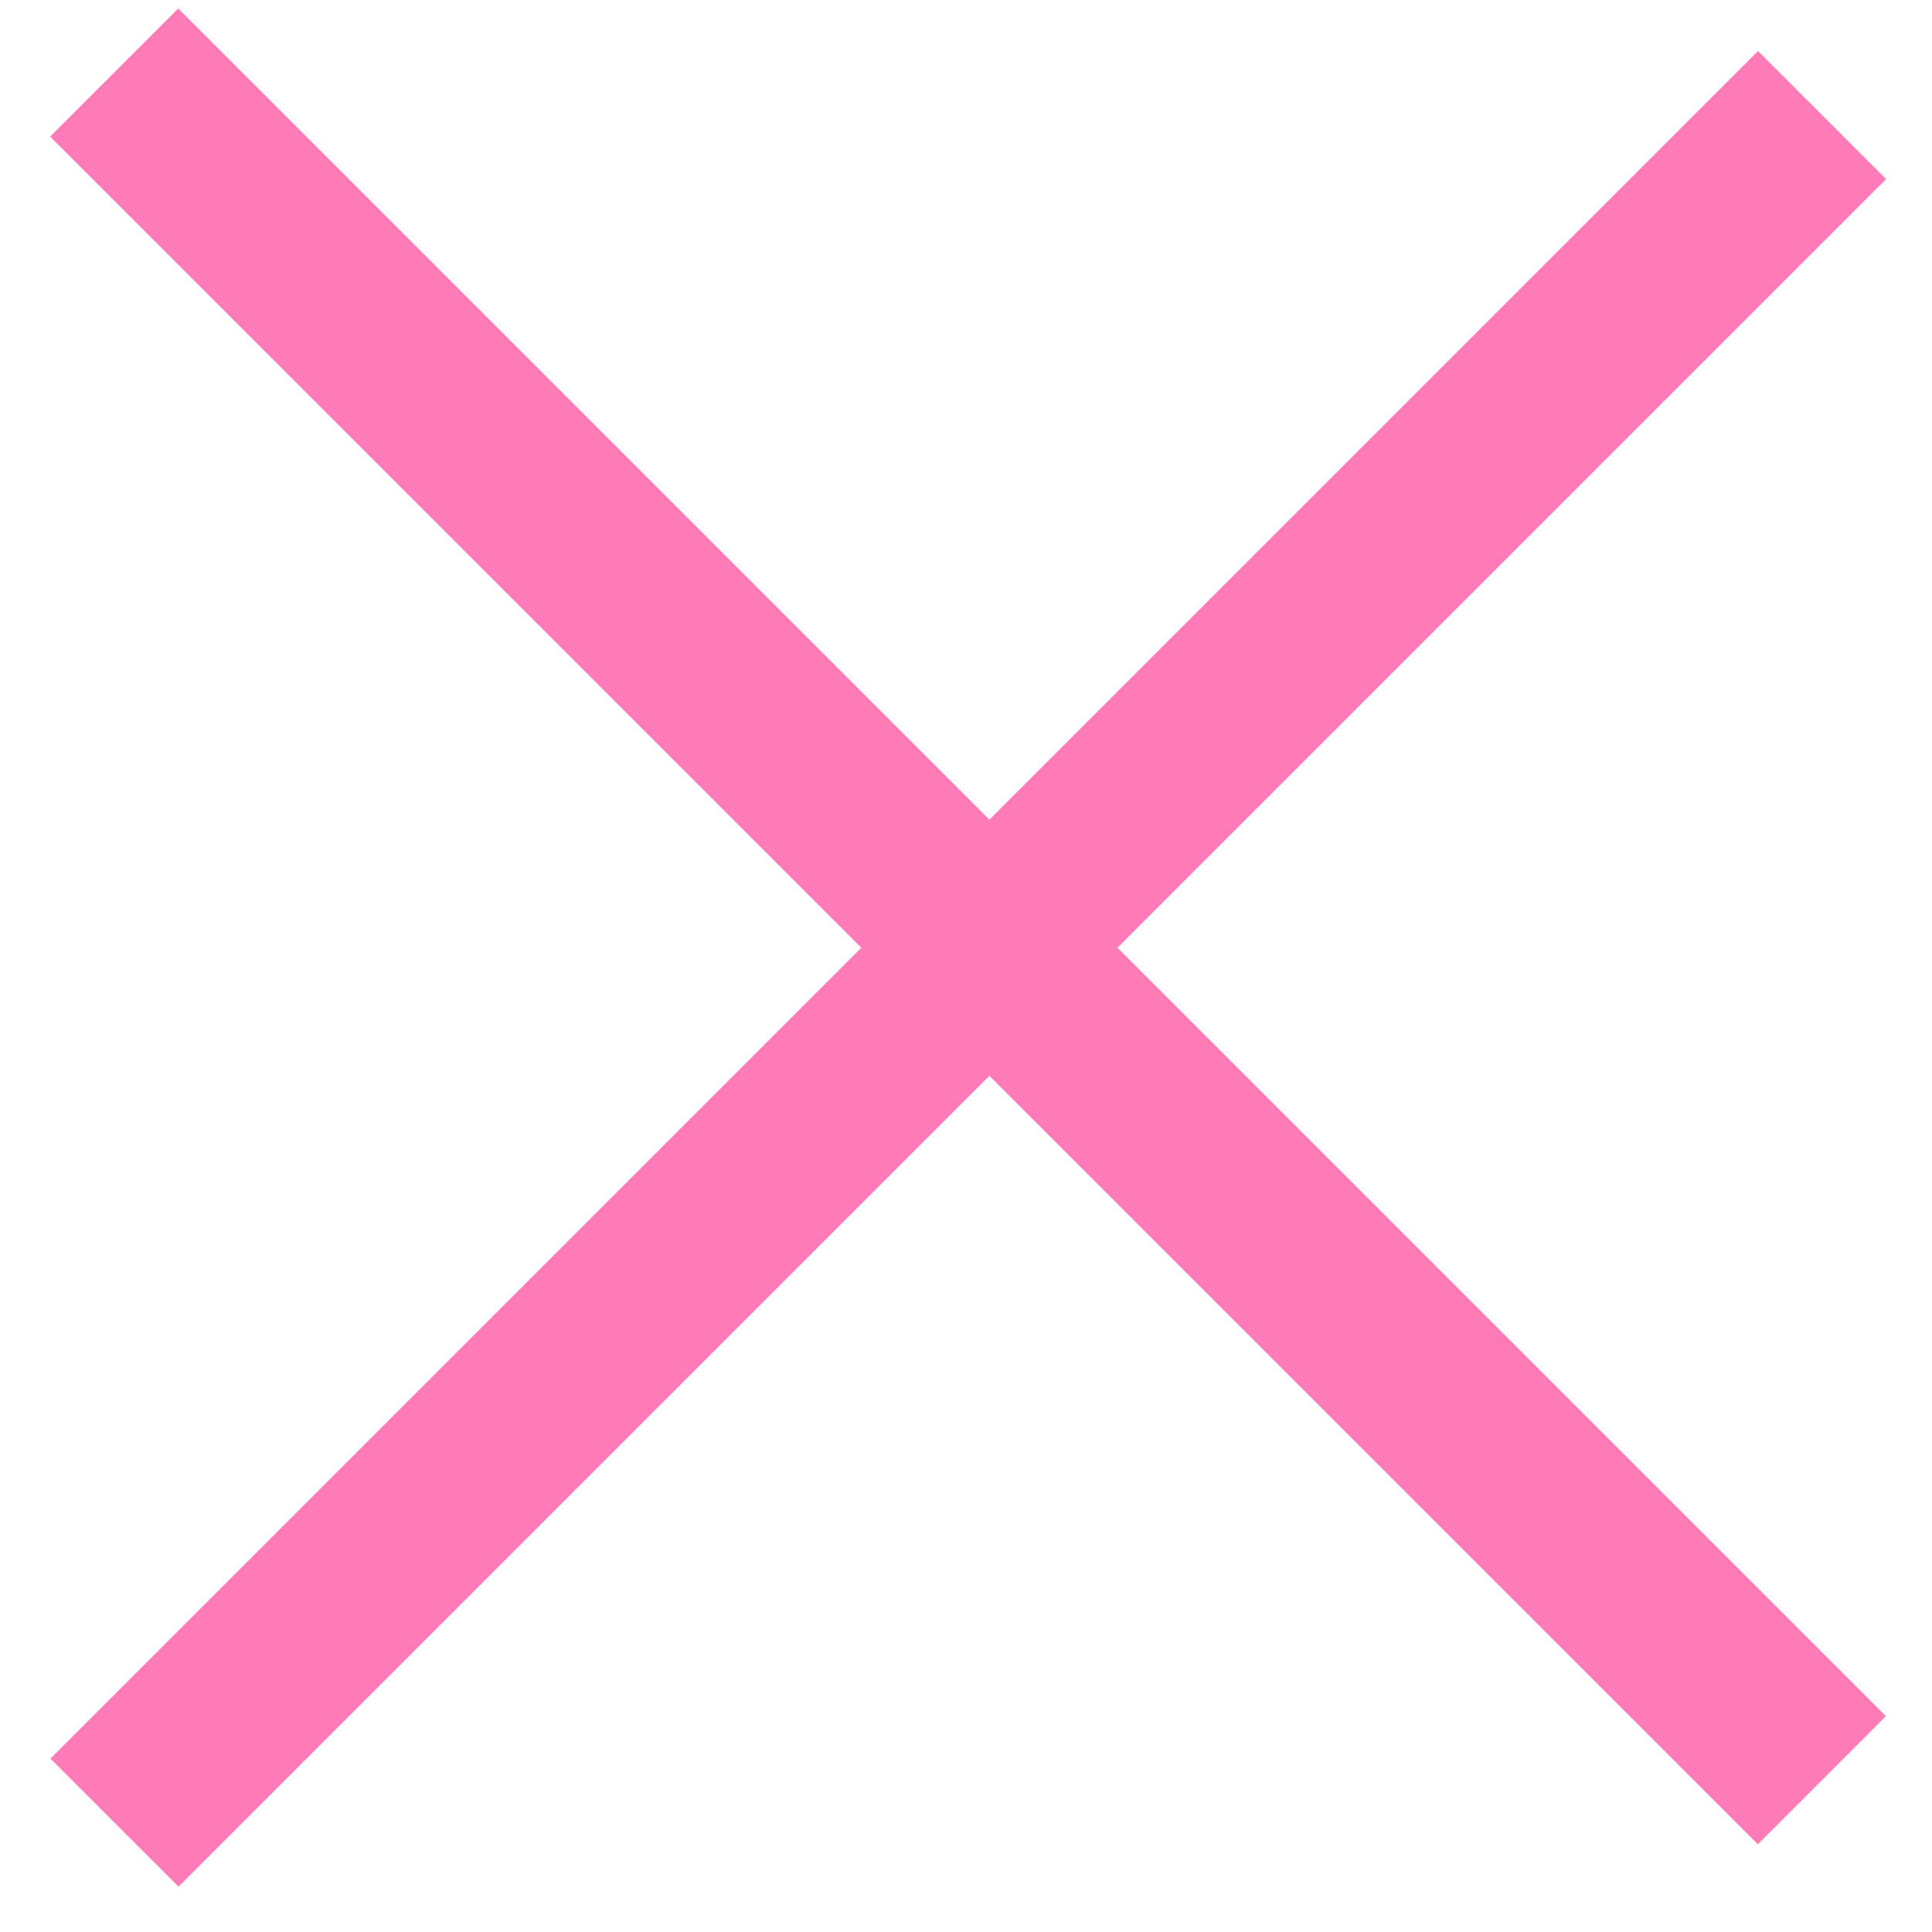 <?xml version="1.0" encoding="UTF-8"?> <svg xmlns="http://www.w3.org/2000/svg" width="20" height="20" viewBox="0 0 20 20" fill="none"> <line x1="1.182" y1="0.751" x2="18.86" y2="18.429" stroke="#FF7BB7" stroke-width="1.875"></line> <line x1="1.185" y1="18.868" x2="18.862" y2="1.191" stroke="#FF7BB7" stroke-width="1.875"></line> </svg> 